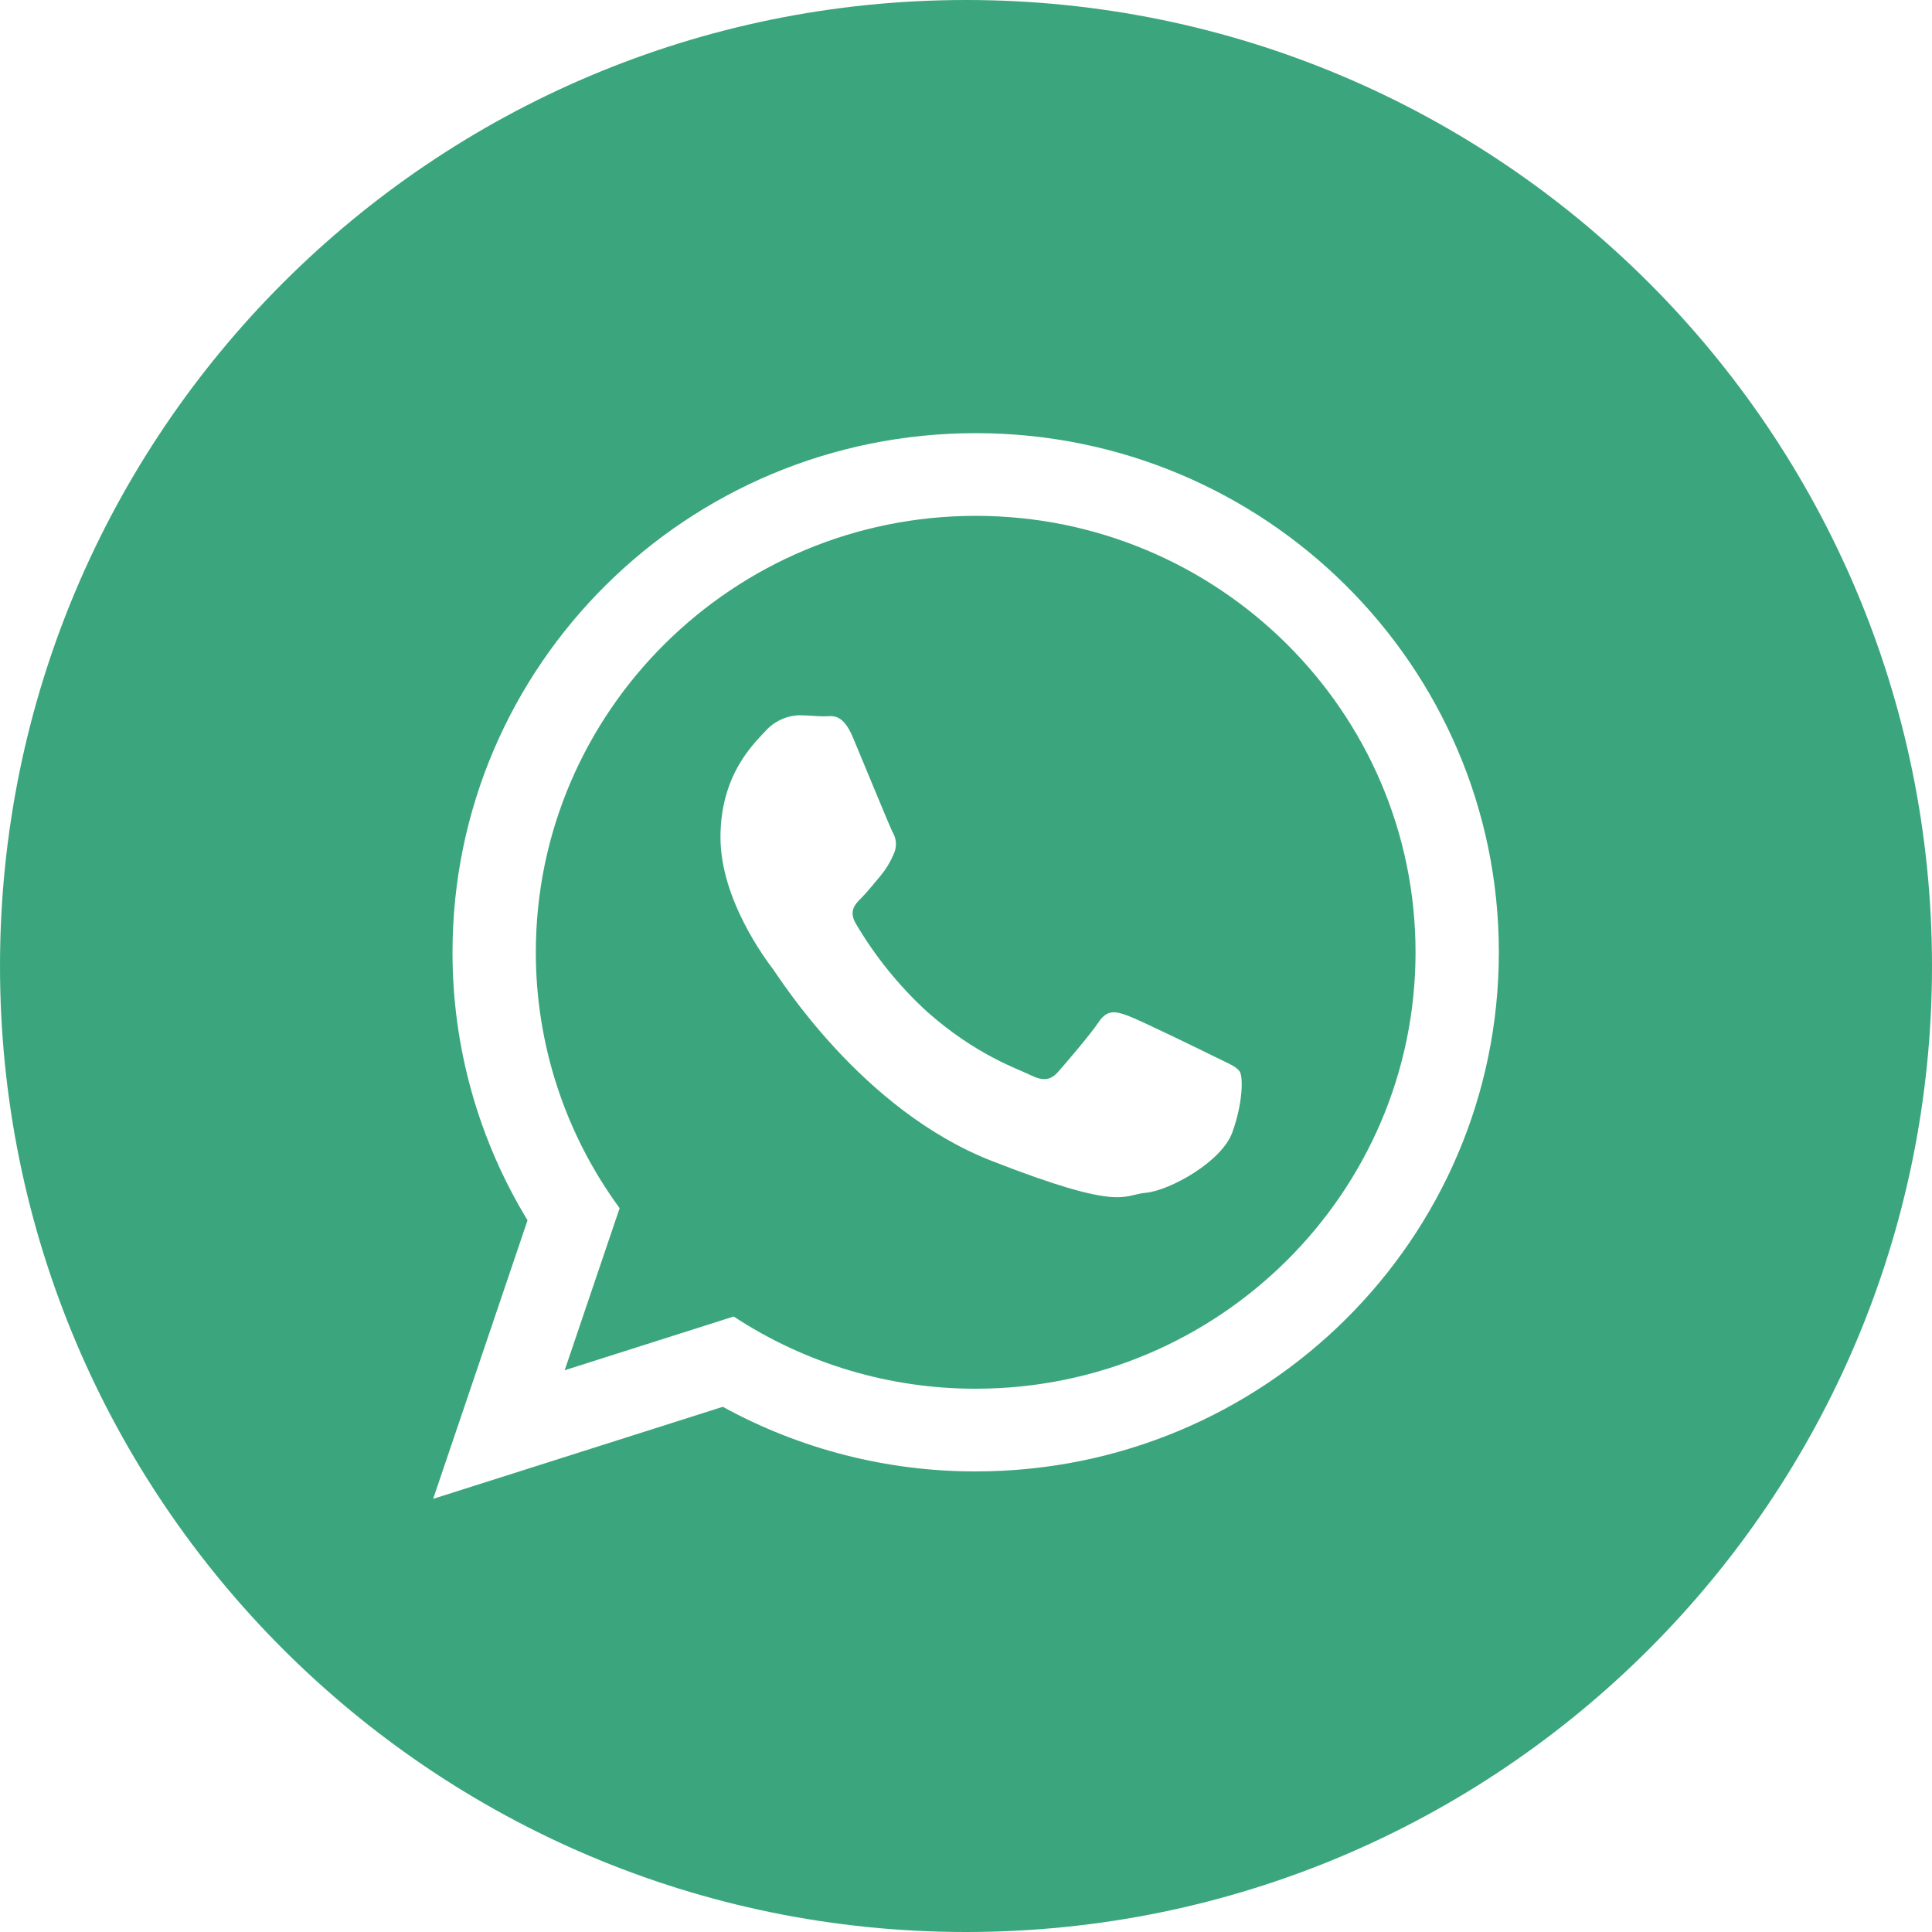<?xml version="1.0" encoding="UTF-8"?> <svg xmlns="http://www.w3.org/2000/svg" width="50" height="50" viewBox="0 0 50 50" fill="none"> <path d="M14.614 35.462L18.988 34.071C20.848 35.293 23.025 35.943 25.251 35.94C31.527 35.94 36.634 30.873 36.634 24.645C36.634 18.417 31.528 13.35 25.251 13.35C18.975 13.35 13.867 18.417 13.867 24.645C13.866 27.027 14.626 29.347 16.036 31.267L14.614 35.462ZM19.807 18.923C19.919 18.797 20.055 18.696 20.207 18.625C20.359 18.554 20.524 18.515 20.692 18.511C20.914 18.511 21.135 18.539 21.329 18.539C21.522 18.539 21.799 18.429 22.075 19.088C22.352 19.747 23.016 21.368 23.098 21.532C23.151 21.618 23.181 21.716 23.186 21.817C23.191 21.918 23.17 22.018 23.126 22.109C23.042 22.307 22.931 22.492 22.794 22.659C22.628 22.851 22.445 23.087 22.296 23.235C22.13 23.399 21.957 23.578 22.151 23.907C22.65 24.754 23.272 25.523 23.997 26.187C25.265 27.309 26.334 27.657 26.666 27.822C26.998 27.986 27.191 27.959 27.385 27.739C27.578 27.519 28.215 26.778 28.436 26.448C28.657 26.118 28.878 26.174 29.183 26.284C29.488 26.394 31.119 27.19 31.451 27.355C31.783 27.519 32.004 27.602 32.087 27.738C32.171 27.875 32.17 28.535 31.893 29.304C31.617 30.073 30.261 30.815 29.653 30.869C29.046 30.924 29.045 31.364 25.67 30.046C22.295 28.729 20.167 25.294 20.001 25.075C19.835 24.856 18.646 23.29 18.646 21.669C18.646 20.048 19.503 19.253 19.807 18.923Z" fill="#3BA67D"></path> <path d="M25 50C38.807 50 50 38.807 50 25C50 11.193 38.807 0 25 0C11.193 0 0 11.193 0 25C0 38.807 11.193 50 25 50ZM11.711 24.645C11.711 17.225 17.773 11.21 25.251 11.21C32.728 11.21 38.79 17.225 38.79 24.645C38.79 32.065 32.728 38.08 25.251 38.08C22.963 38.083 20.712 37.508 18.706 36.408L11.21 38.79L13.653 31.581C12.38 29.492 11.708 27.092 11.711 24.645Z" fill="#3BA67D"></path> </svg> 